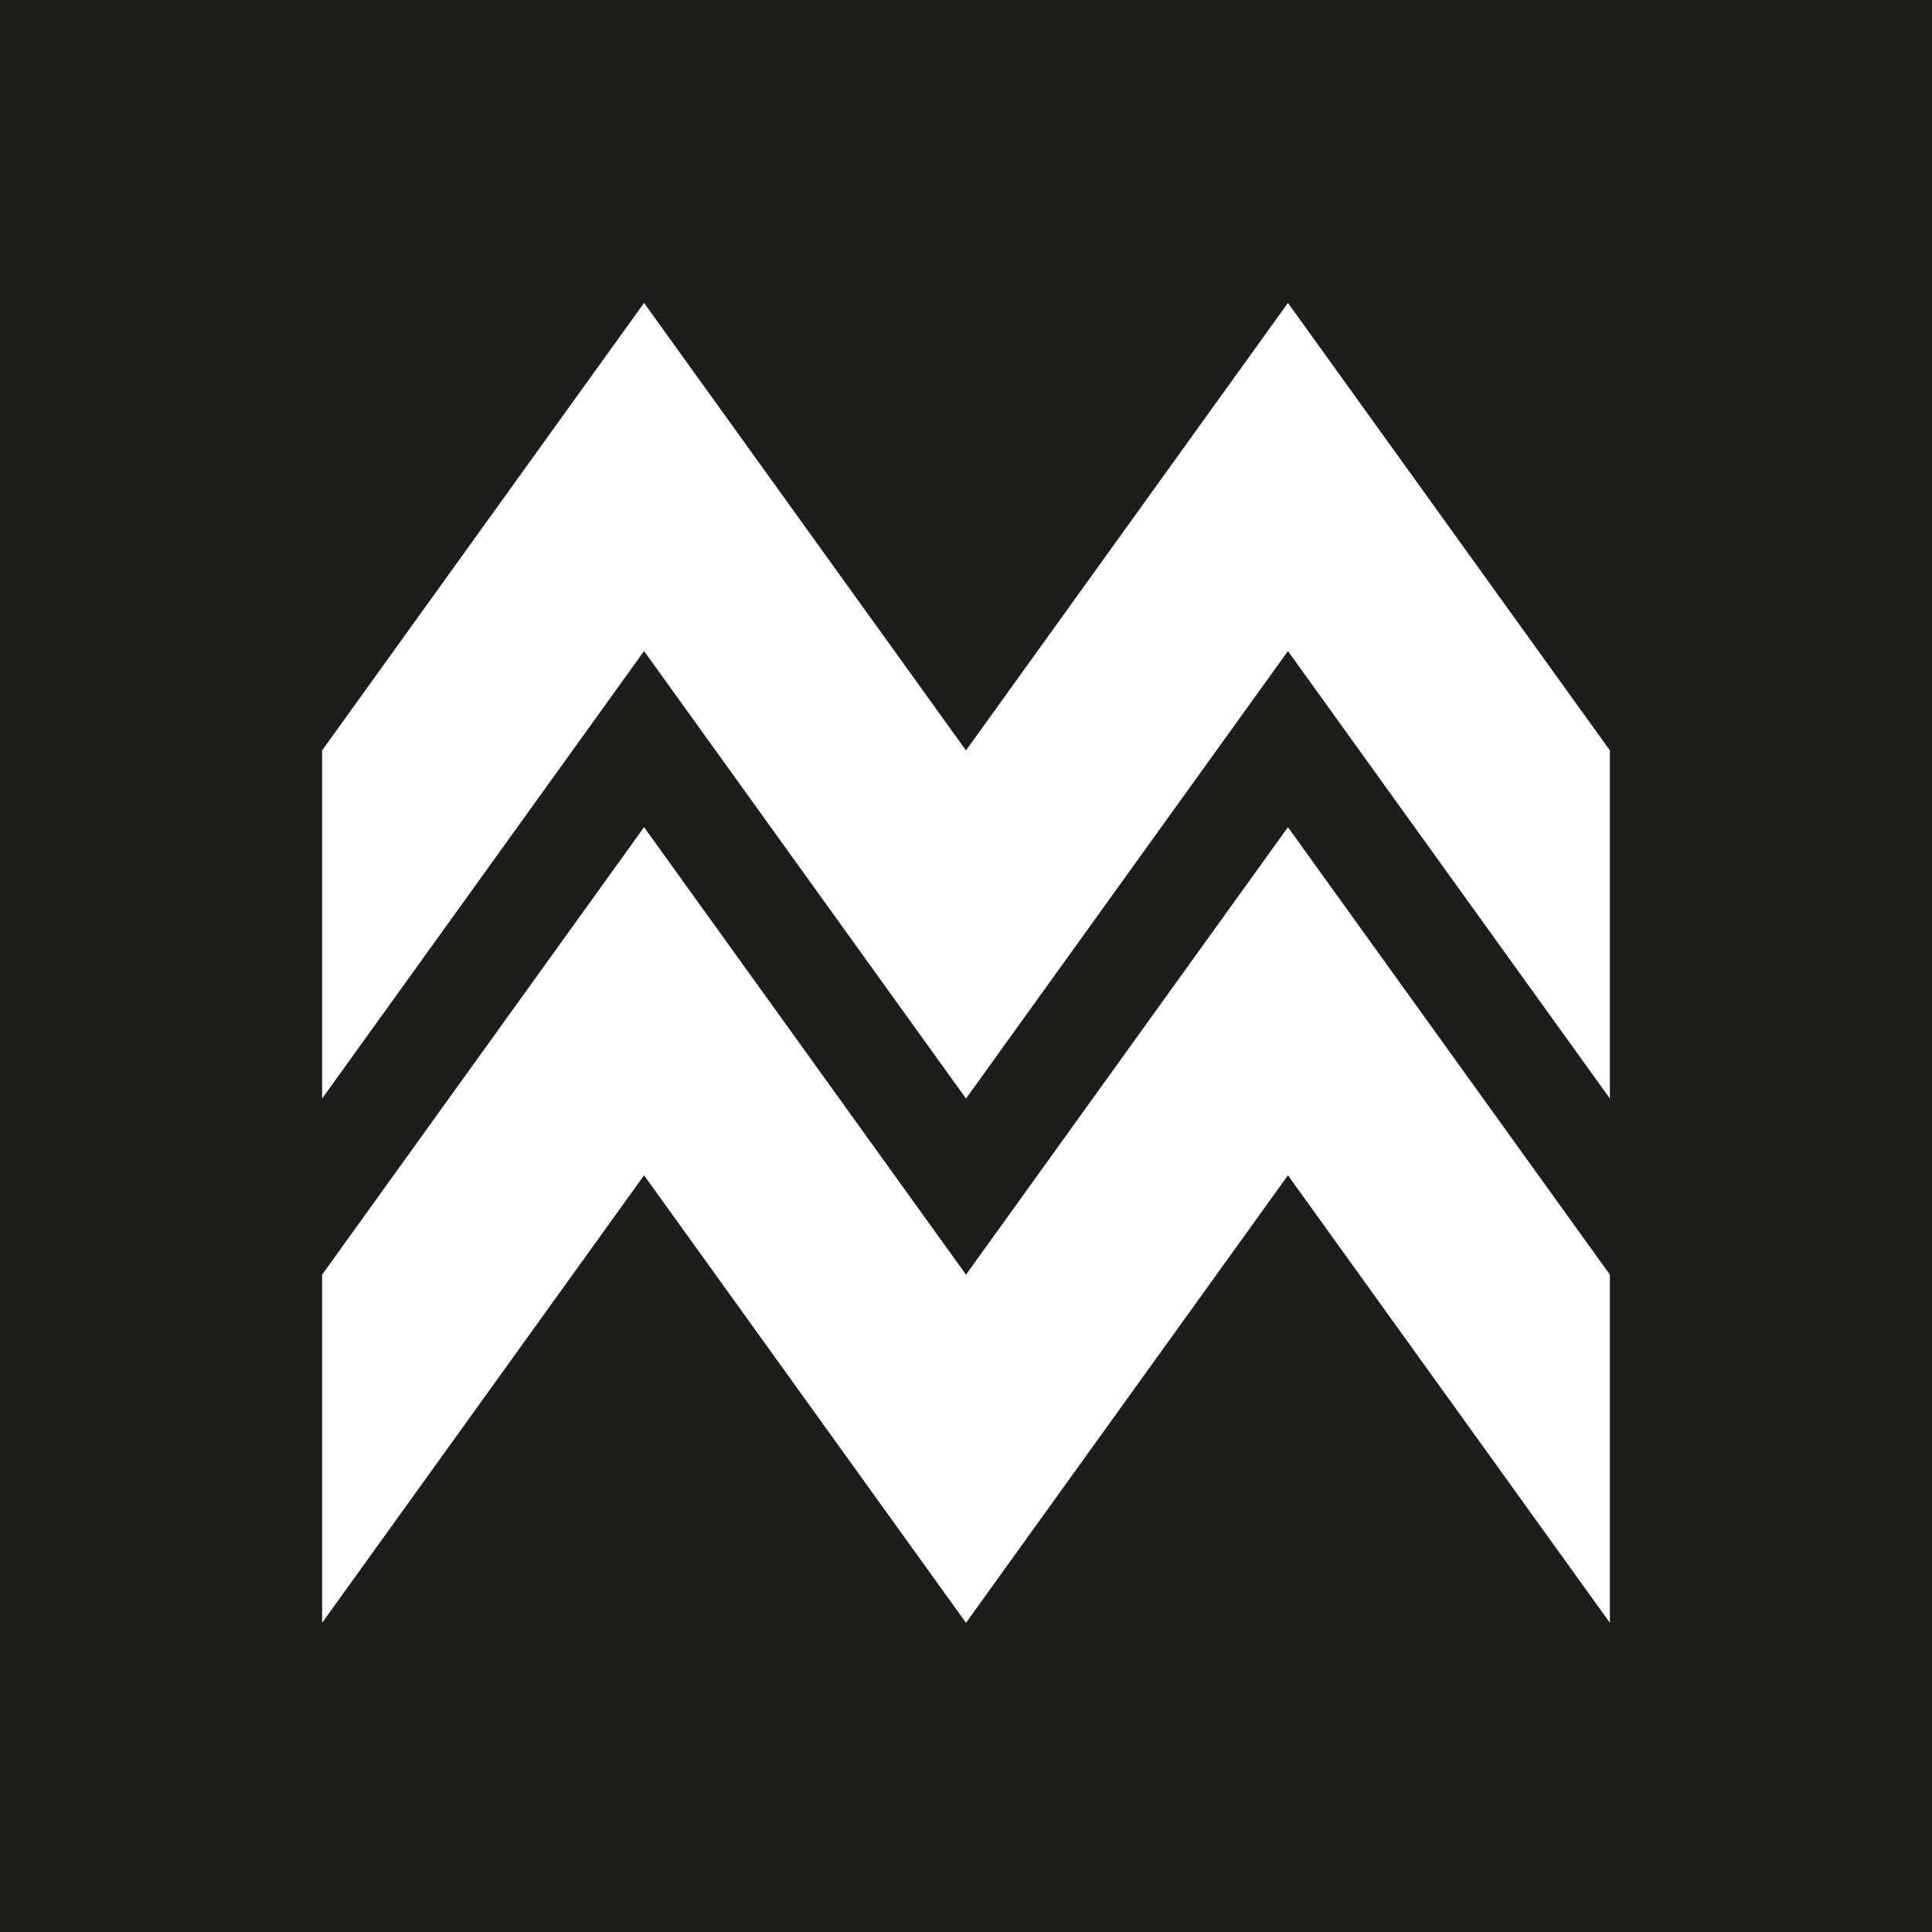 <?xml version="1.0" encoding="UTF-8"?>
<svg xmlns="http://www.w3.org/2000/svg" version="1.1" viewBox="0 0 107.72 107.72">
  <defs>
    <style>
      .cls-1 {
        fill: #1d1d1b;
      }
    </style>
  </defs>
  <!-- Generator: Adobe Illustrator 28.6.0, SVG Export Plug-In . SVG Version: 1.2.0 Build 709)  -->
  <g>
    <g id="Layer_1">
      <path class="cls-1" d="M0,0v107.72h107.72V0H0ZM89.76,90.48l-17.95-24.95-17.95,24.95-17.95-24.95-17.95,24.95v-19.41l17.95-24.95,17.95,24.95,17.95-24.95,17.95,24.95v19.41ZM89.76,61.25l-17.95-24.95-17.95,24.95-17.95-24.95-17.95,24.95v-19.41l17.95-24.95,17.95,24.95,17.95-24.95,17.95,24.95v19.41Z"/>
    </g>
  </g>
</svg>